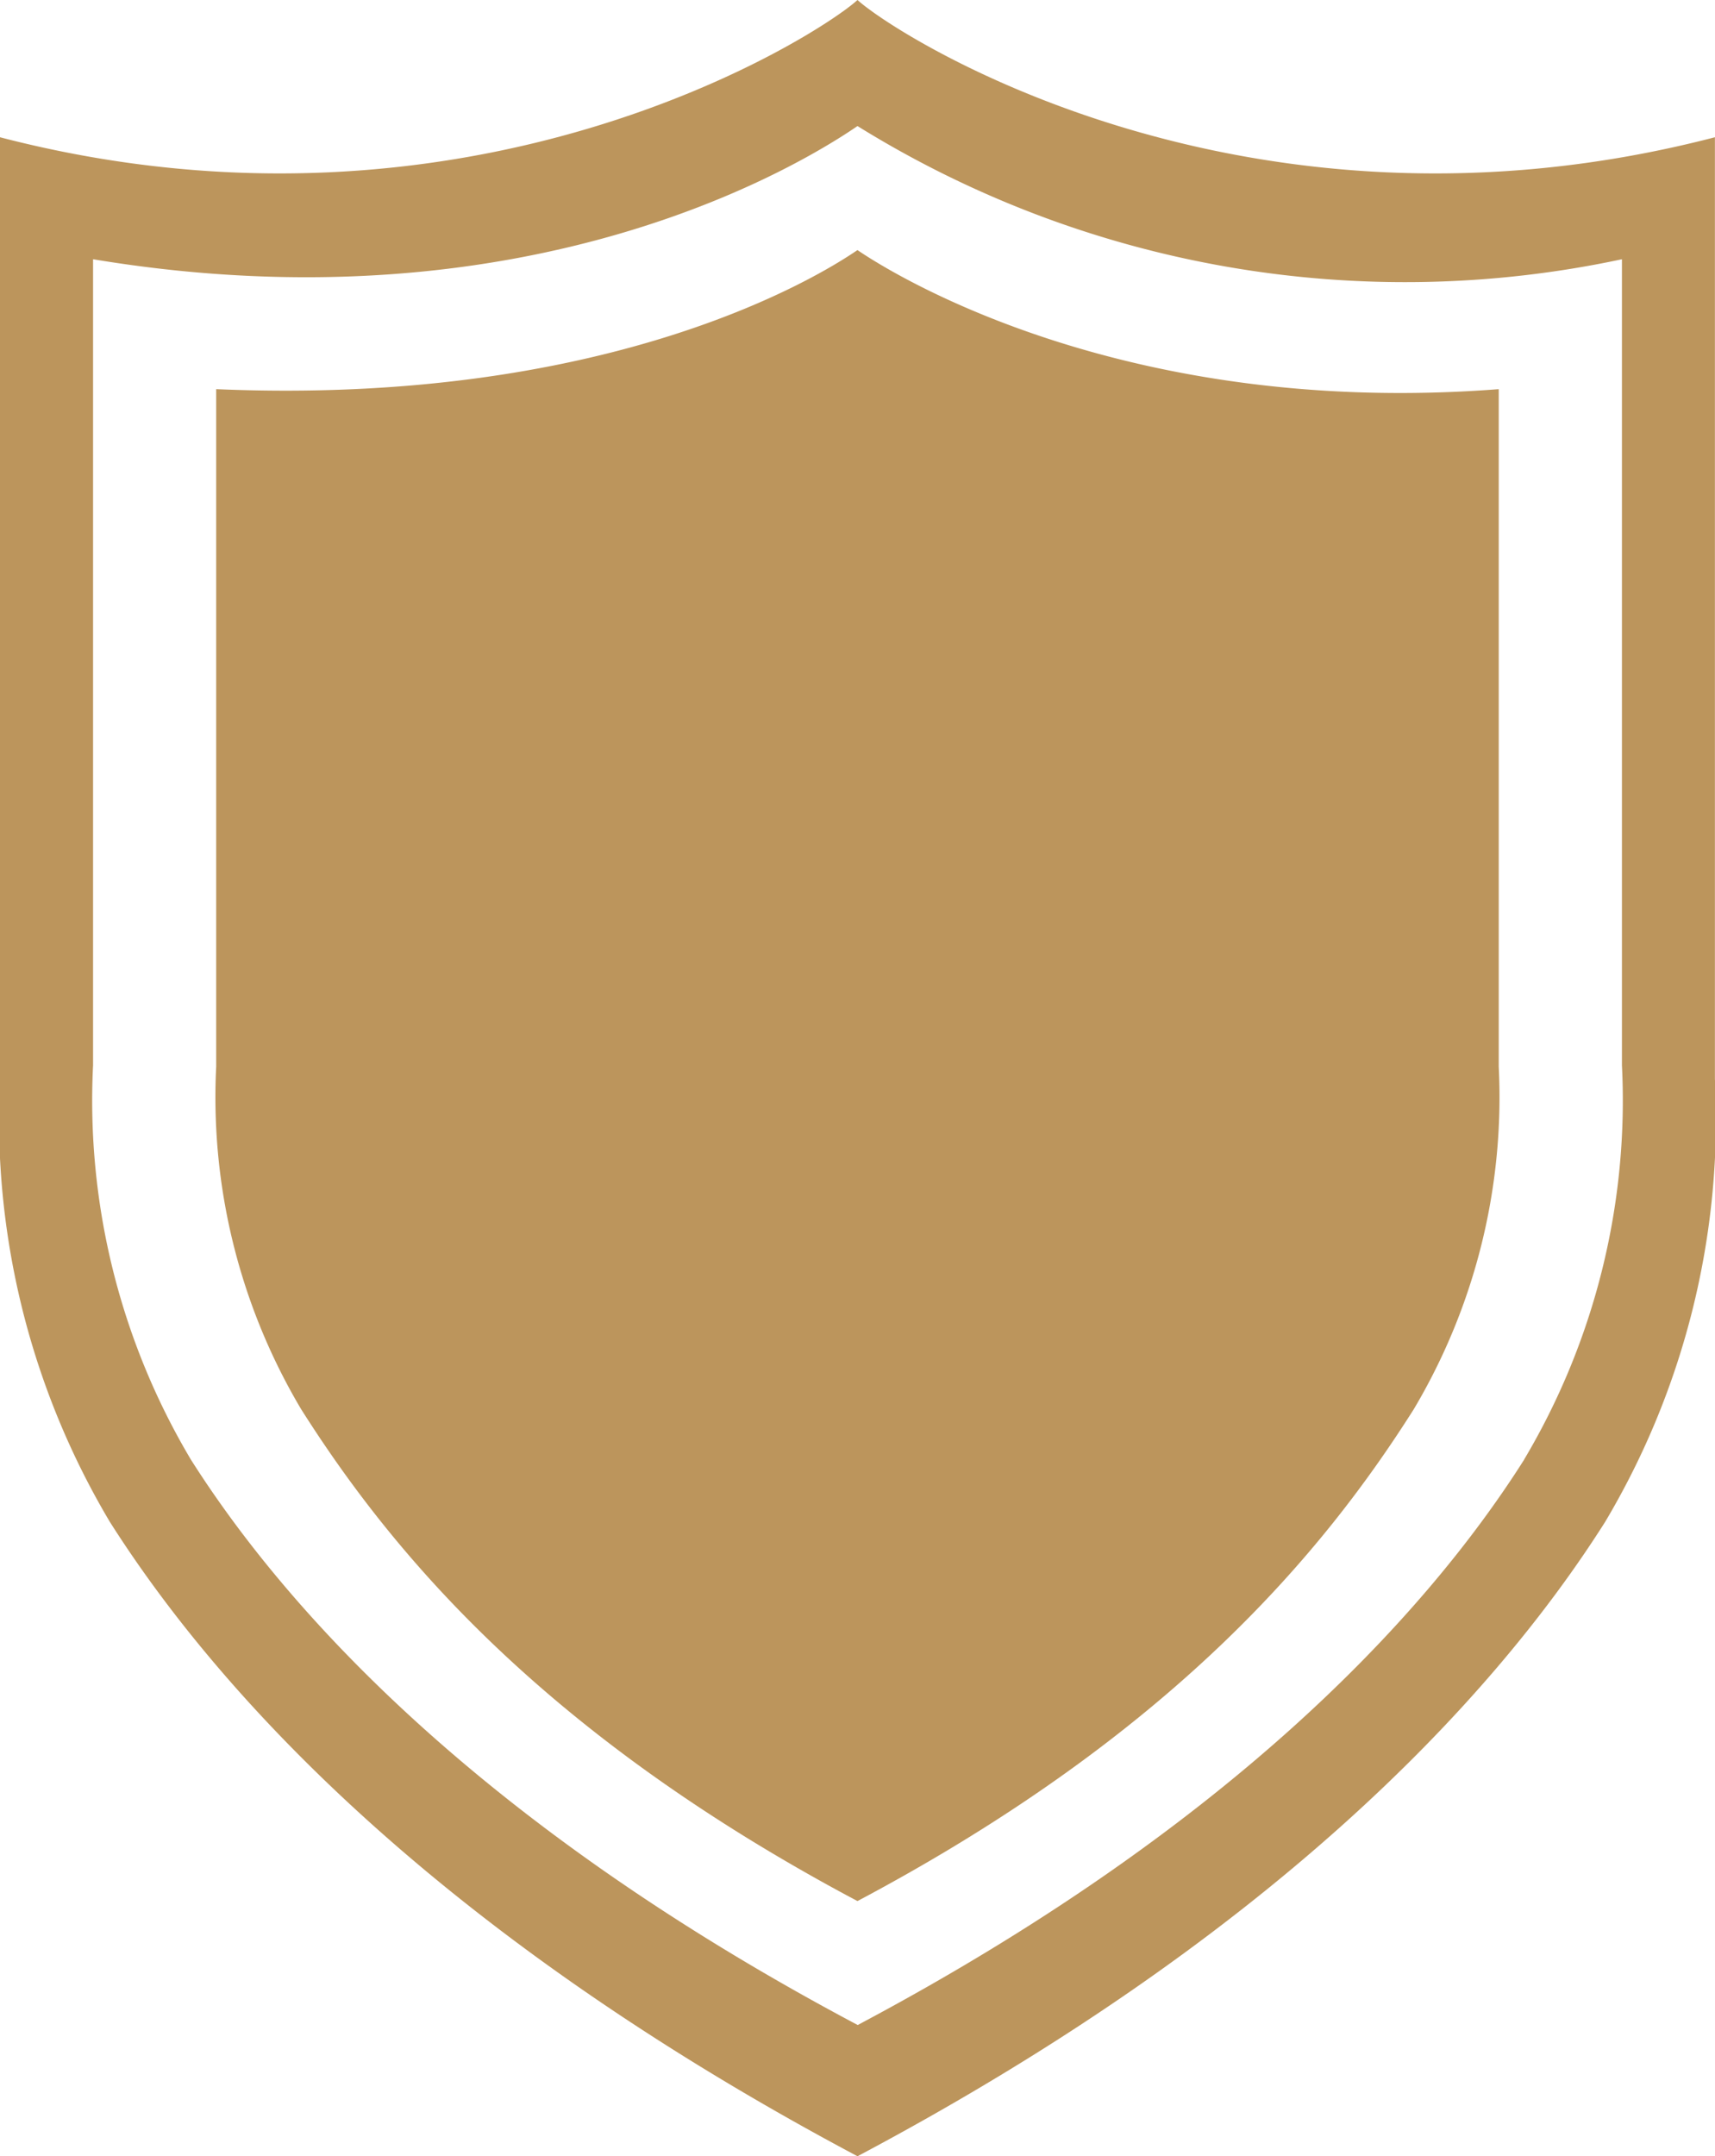 <svg xmlns="http://www.w3.org/2000/svg" xmlns:xlink="http://www.w3.org/1999/xlink" width="41.37" height="52" viewBox="0 0 41.37 52"><defs><clipPath id="a"><rect width="41.37" height="52" fill="#bc955c"/></clipPath></defs><g transform="translate(0 0)"><g transform="translate(0 0)" clip-path="url(#a)"><path d="M41.368,26.037V3.31C30.042,6.252,21.657.883,20.685,0,19.712.883,11.328,6.252,0,3.31V26.037A19,19,0,0,0,2.649,36.7c2.8,4.413,8.2,10.076,18.036,15.3,9.84-5.222,15.241-10.885,18.036-15.3a19,19,0,0,0,2.648-10.665m-4.6,9.161c-2.492,3.935-7.307,8.983-16.079,13.639C11.912,44.182,7.1,39.133,4.605,35.2a16.93,16.93,0,0,1-2.36-9.508V6.252c10.628,1.765,17.207-2.37,18.44-3.212a25.055,25.055,0,0,0,18.44,3.212V25.691a16.93,16.93,0,0,1-2.36,9.508" transform="translate(0 0)" fill="#bc955c"/><path d="M24.742,10.724c.98.668,6.53,4.045,15.469,3.354V30.416a14.72,14.72,0,0,1-2.052,8.266c-2.166,3.42-5.79,7.81-13.417,11.857C17.116,46.492,13.492,42.1,11.325,38.682a14.72,14.72,0,0,1-2.052-8.266V14.078c9.349.4,14.4-2.623,15.469-3.354" transform="translate(-4.058 -4.693)" fill="#bc955c"/></g></g></svg>